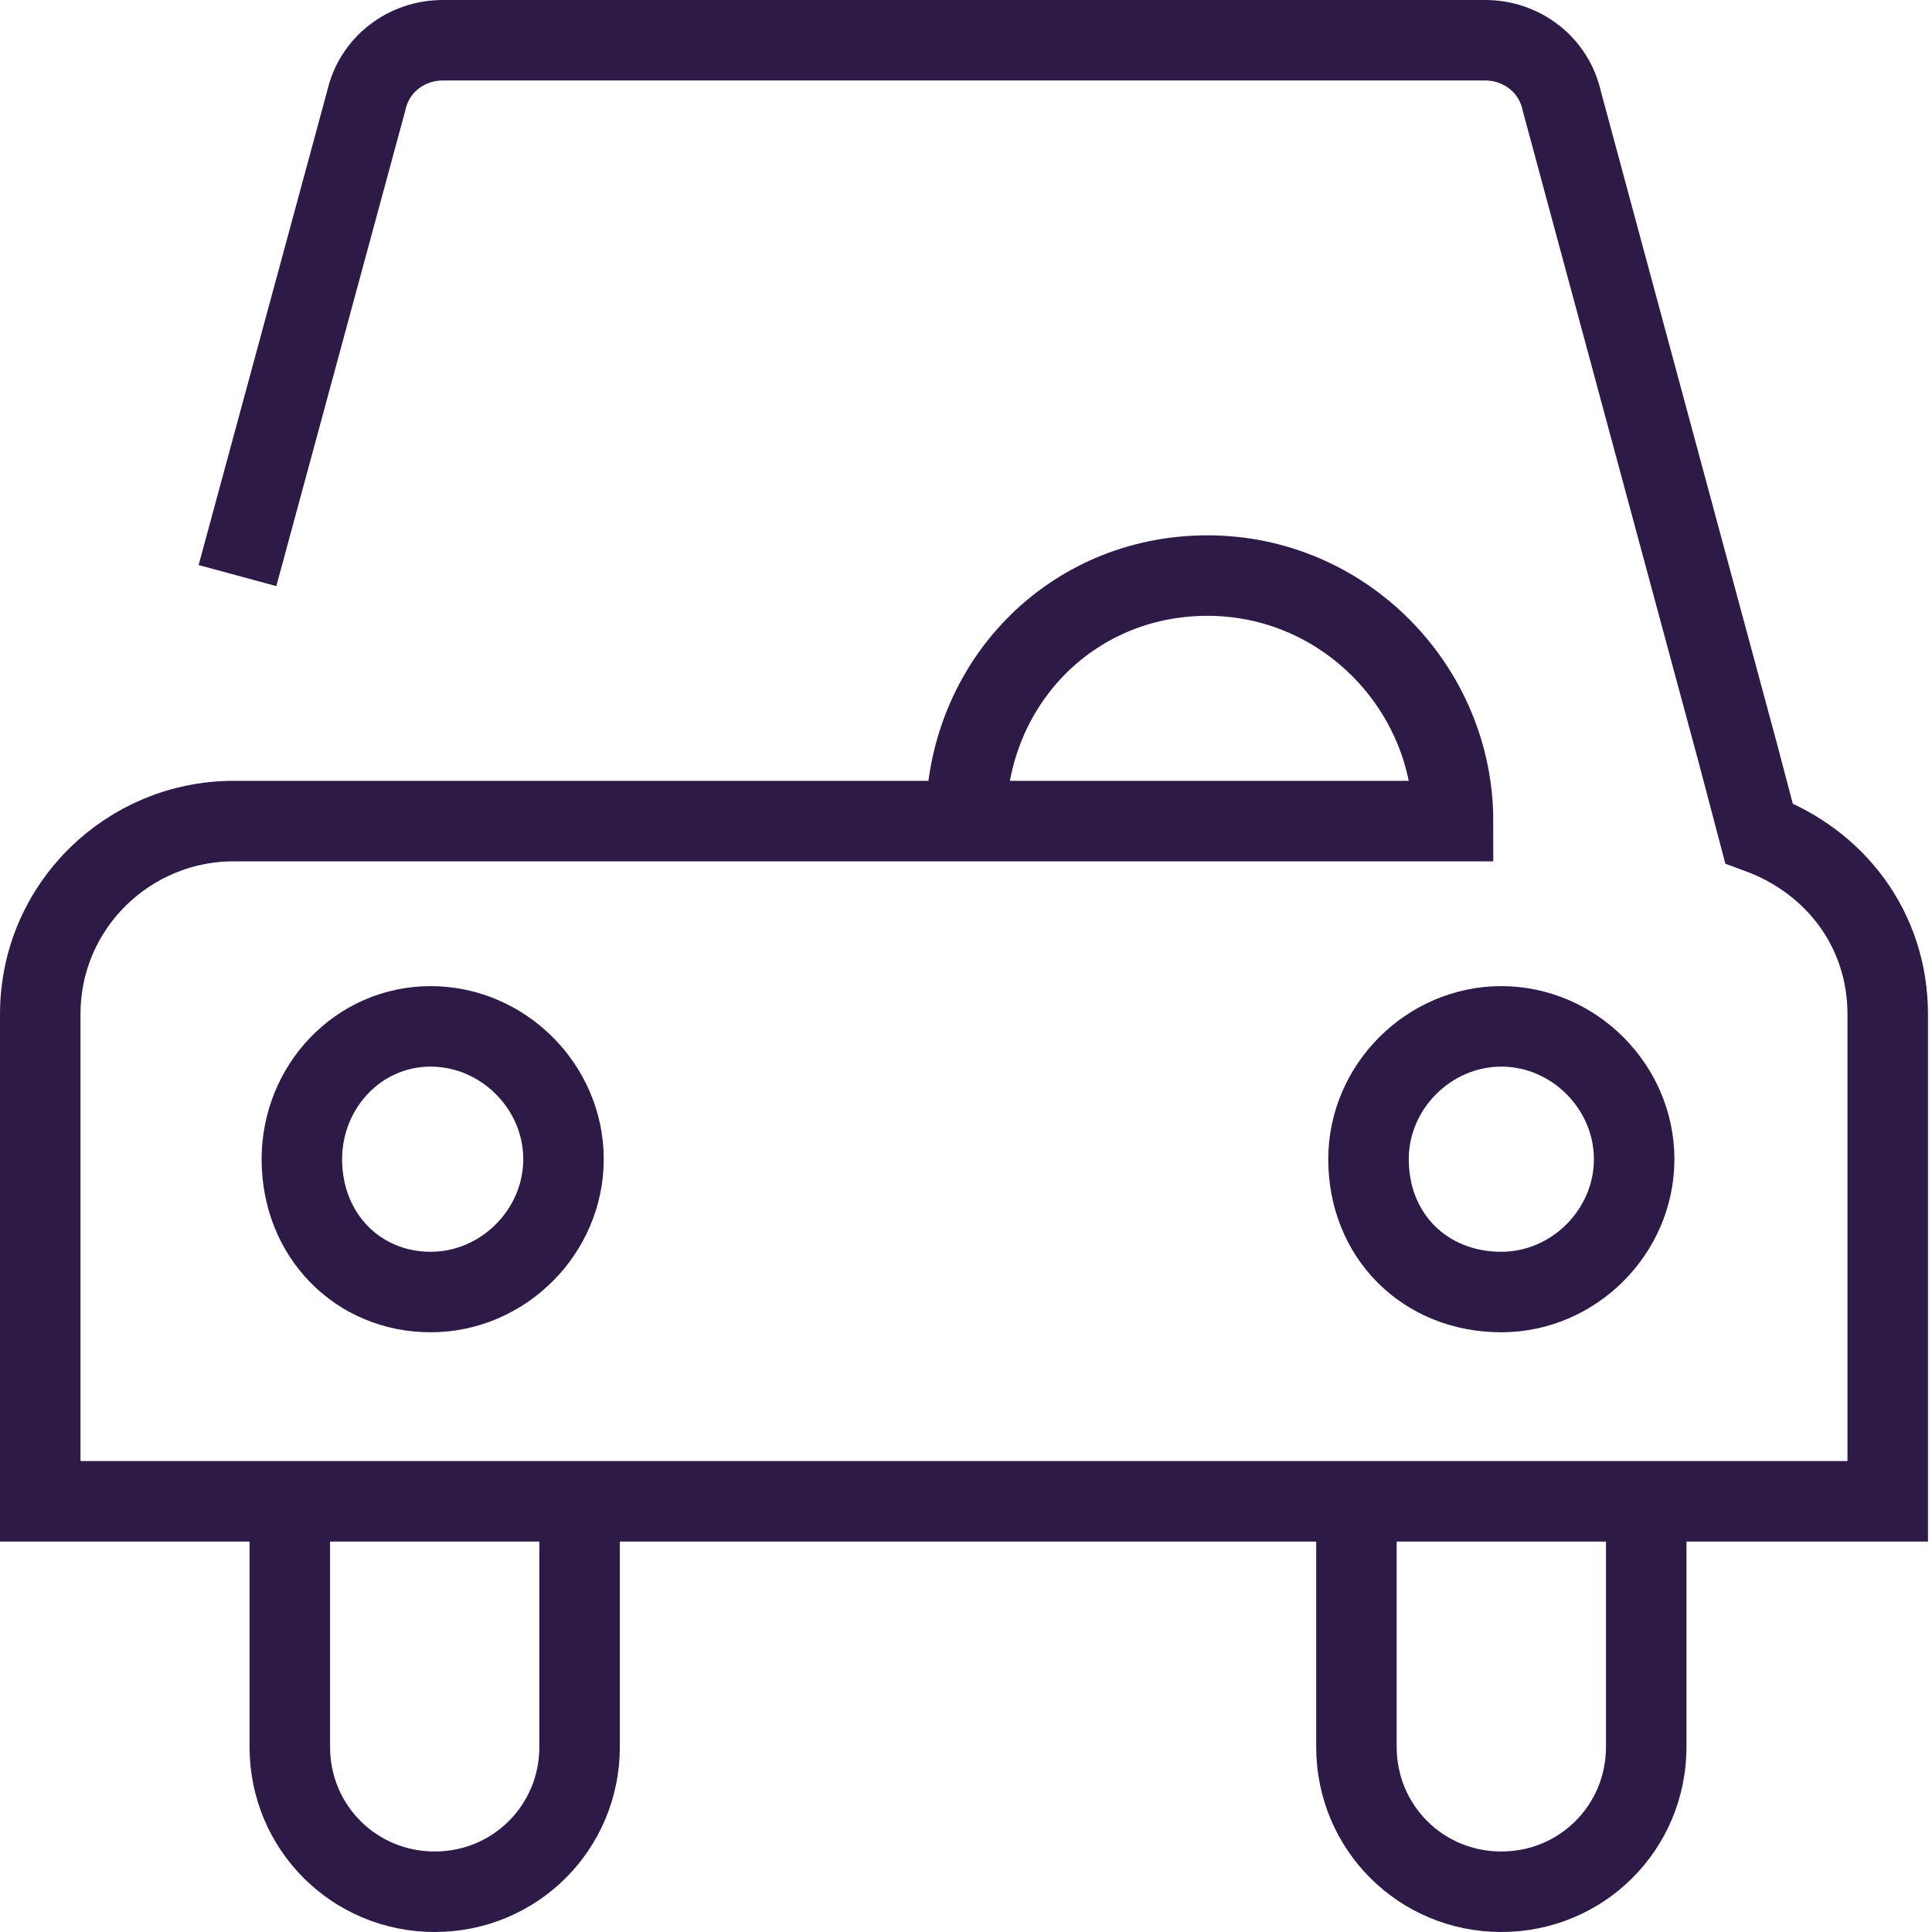 <?xml version="1.0" encoding="utf-8"?>
<!-- Generator: Adobe Illustrator 27.3.1, SVG Export Plug-In . SVG Version: 6.00 Build 0)  -->
<svg version="1.1" id="car-front" xmlns="http://www.w3.org/2000/svg" xmlns:xlink="http://www.w3.org/1999/xlink" x="0px" y="0px"
	 viewBox="0 0 48 48" style="enable-background:new 0 0 48 48;" xml:space="preserve">
<style type="text/css">
	.st0{fill:none;stroke:#2E1A47;stroke-width:2;stroke-linecap:round;stroke-linejoin:round;}
	.st1{fill:none;stroke:#2E1A47;stroke-width:2;}
</style>
<path class="st0" d="M10.7,32.1c1.8,0,3.3-1.5,3.3-3.3s-1.5-3.3-3.3-3.3S7.5,27,7.5,28.8C7.5,30.7,8.9,32.1,10.7,32.1z"/>
<path class="st0" d="M37.3,32.1c1.8,0,3.3-1.5,3.3-3.3s-1.5-3.3-3.3-3.3S34,27,34,28.8C34,30.7,35.4,32.1,37.3,32.1z"/>
<path class="st1" d="M14.4,37.3v6.1c0,2-1.6,3.6-3.6,3.6l0,0c-2,0-3.6-1.6-3.6-3.6v-6.1"/>
<path class="st1" d="M40.9,37.3v6.1c0,2-1.6,3.6-3.6,3.6l0,0c-2,0-3.6-1.6-3.6-3.6v-6.1"/>
<path class="st1" d="M5.9,14.3L9.1,2.5C9.3,1.6,10.1,1,11,1h25.9c0.9,0,1.7,0.6,1.9,1.5l4.4,16.3l0.5,1.9c1.9,0.7,3.2,2.4,3.2,4.5
	v12.1H1V25.2c0-2.7,2.2-4.8,4.8-4.8h30.3c0-3.3-2.7-6.1-6.1-6.1s-6,2.7-6,6.1"/>
</svg>

